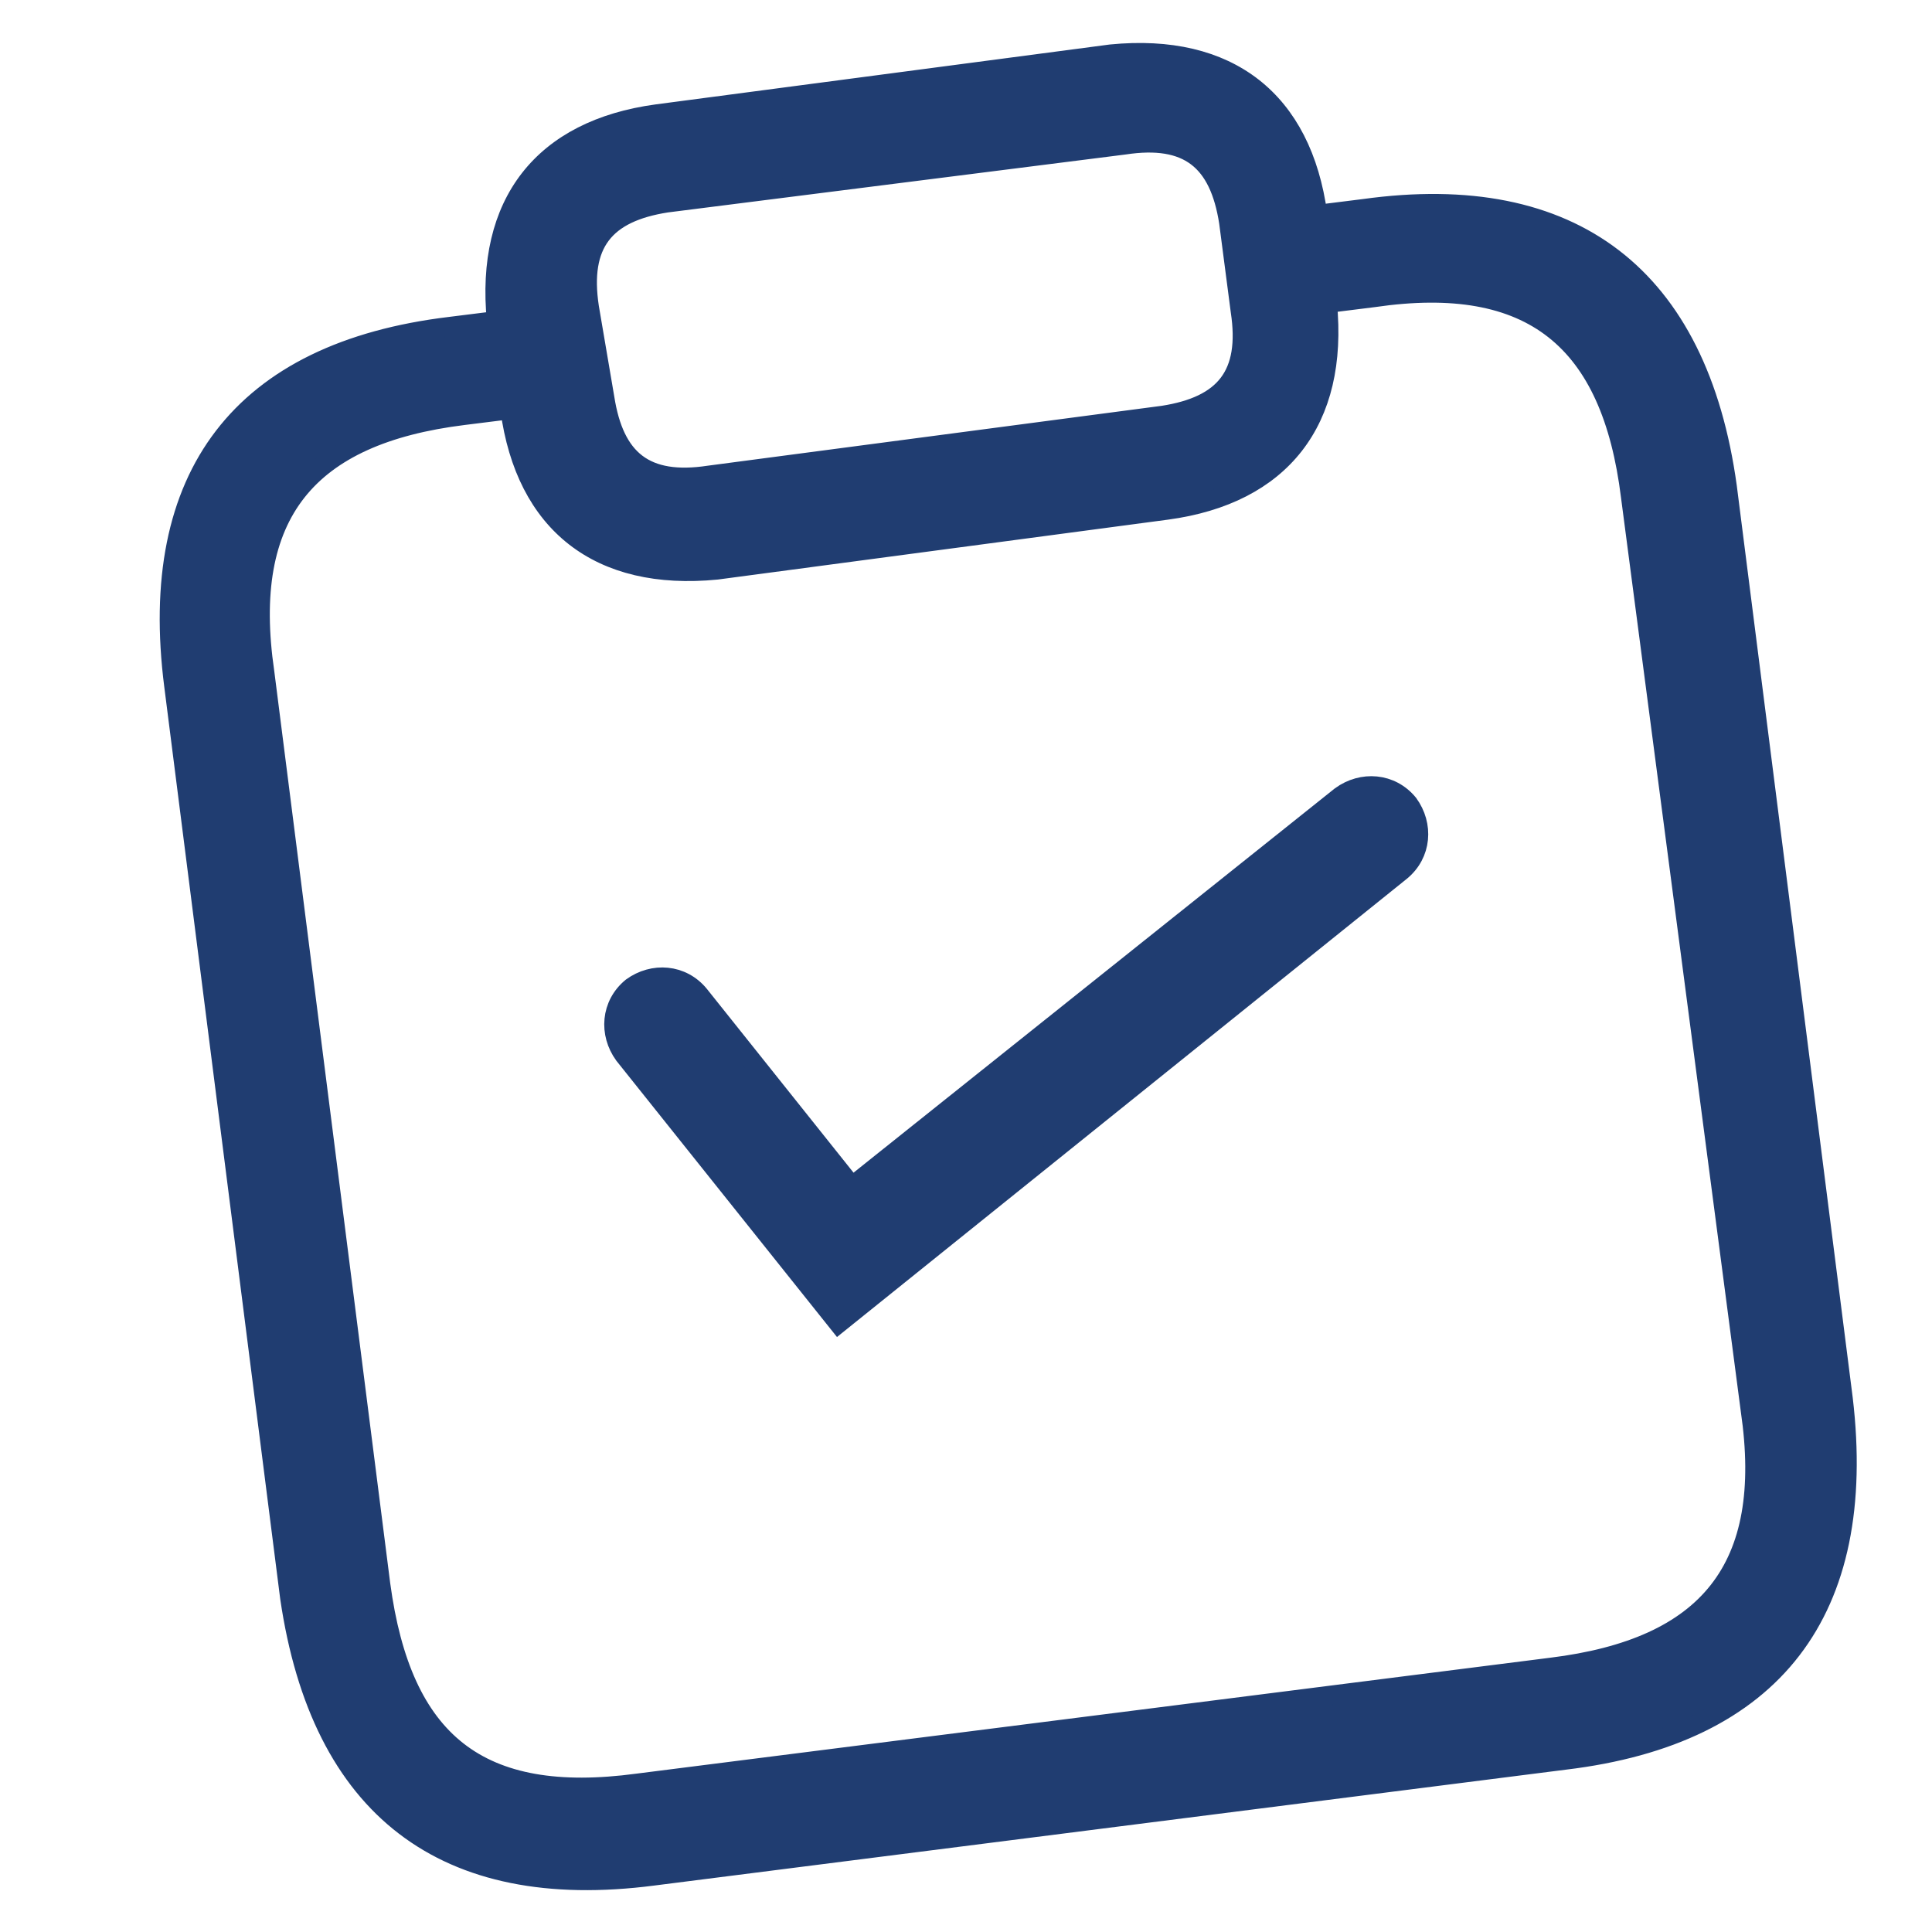 <?xml version="1.0" encoding="utf-8"?>
<!-- Generator: Adobe Illustrator 28.0.0, SVG Export Plug-In . SVG Version: 6.00 Build 0)  -->
<svg version="1.1" id="Layer_1" xmlns="http://www.w3.org/2000/svg" xmlns:xlink="http://www.w3.org/1999/xlink" x="0px" y="0px"
	 viewBox="0 0 100 100" style="enable-background:new 0 0 100 100;" xml:space="preserve">
<style type="text/css">
	.st0{fill:#203D71;stroke:#203D71;stroke-miterlimit:10;}
</style>
<path id="clipboard-check_1_" class="st0" d="M70.6,10.8l-2.4,0.3c-0.8-5.9-4.6-8.9-10.7-8.3L34,5.9c-5.9,0.8-8.9,4.6-8.3,10.7
	l-2.4,0.3C12.5,18.2,7.6,24.6,9,35.5l6,47.2c1.6,10.9,8,15.8,18.8,14.4l47.2-6c10.8-1.3,15.7-7.7,14.4-18.7l-6-47.2
	C87.9,14.3,81.4,9.3,70.6,10.8z M30.5,15.9c-0.5-3.3,0.8-4.9,4-5.4l23.7-3c3.3-0.5,4.9,0.8,5.4,4l0.6,4.6c0.5,3.3-0.8,4.9-4,5.4
	l-23.5,3.1c-3.3,0.5-4.9-0.8-5.4-4L30.5,15.9z M90.6,73c1.2,8.2-2.2,12.3-10.3,13.3l-47.3,6c-8.2,1.1-12.2-2.1-13.3-10.3l-6-47.2
	c-1.2-8.2,2.2-12.3,10.3-13.3l2.4-0.3c0.8,5.9,4.6,8.9,10.7,8.3l23.3-3.1c5.9-0.8,8.9-4.6,8.3-10.7l2.4-0.3
	c8.2-1.2,12.3,2.2,13.3,10.3L90.6,73z"/>
<path class="st0" d="M43.4,68.5L32.3,54.6c-0.8-1.1-0.7-2.6,0.4-3.5c1.1-0.8,2.6-0.7,3.5,0.4l7.9,9.9l25.3-20.2
	c1.1-0.8,2.6-0.7,3.5,0.4c0.8,1.1,0.7,2.6-0.4,3.5L43.4,68.5z"/>
</svg>
